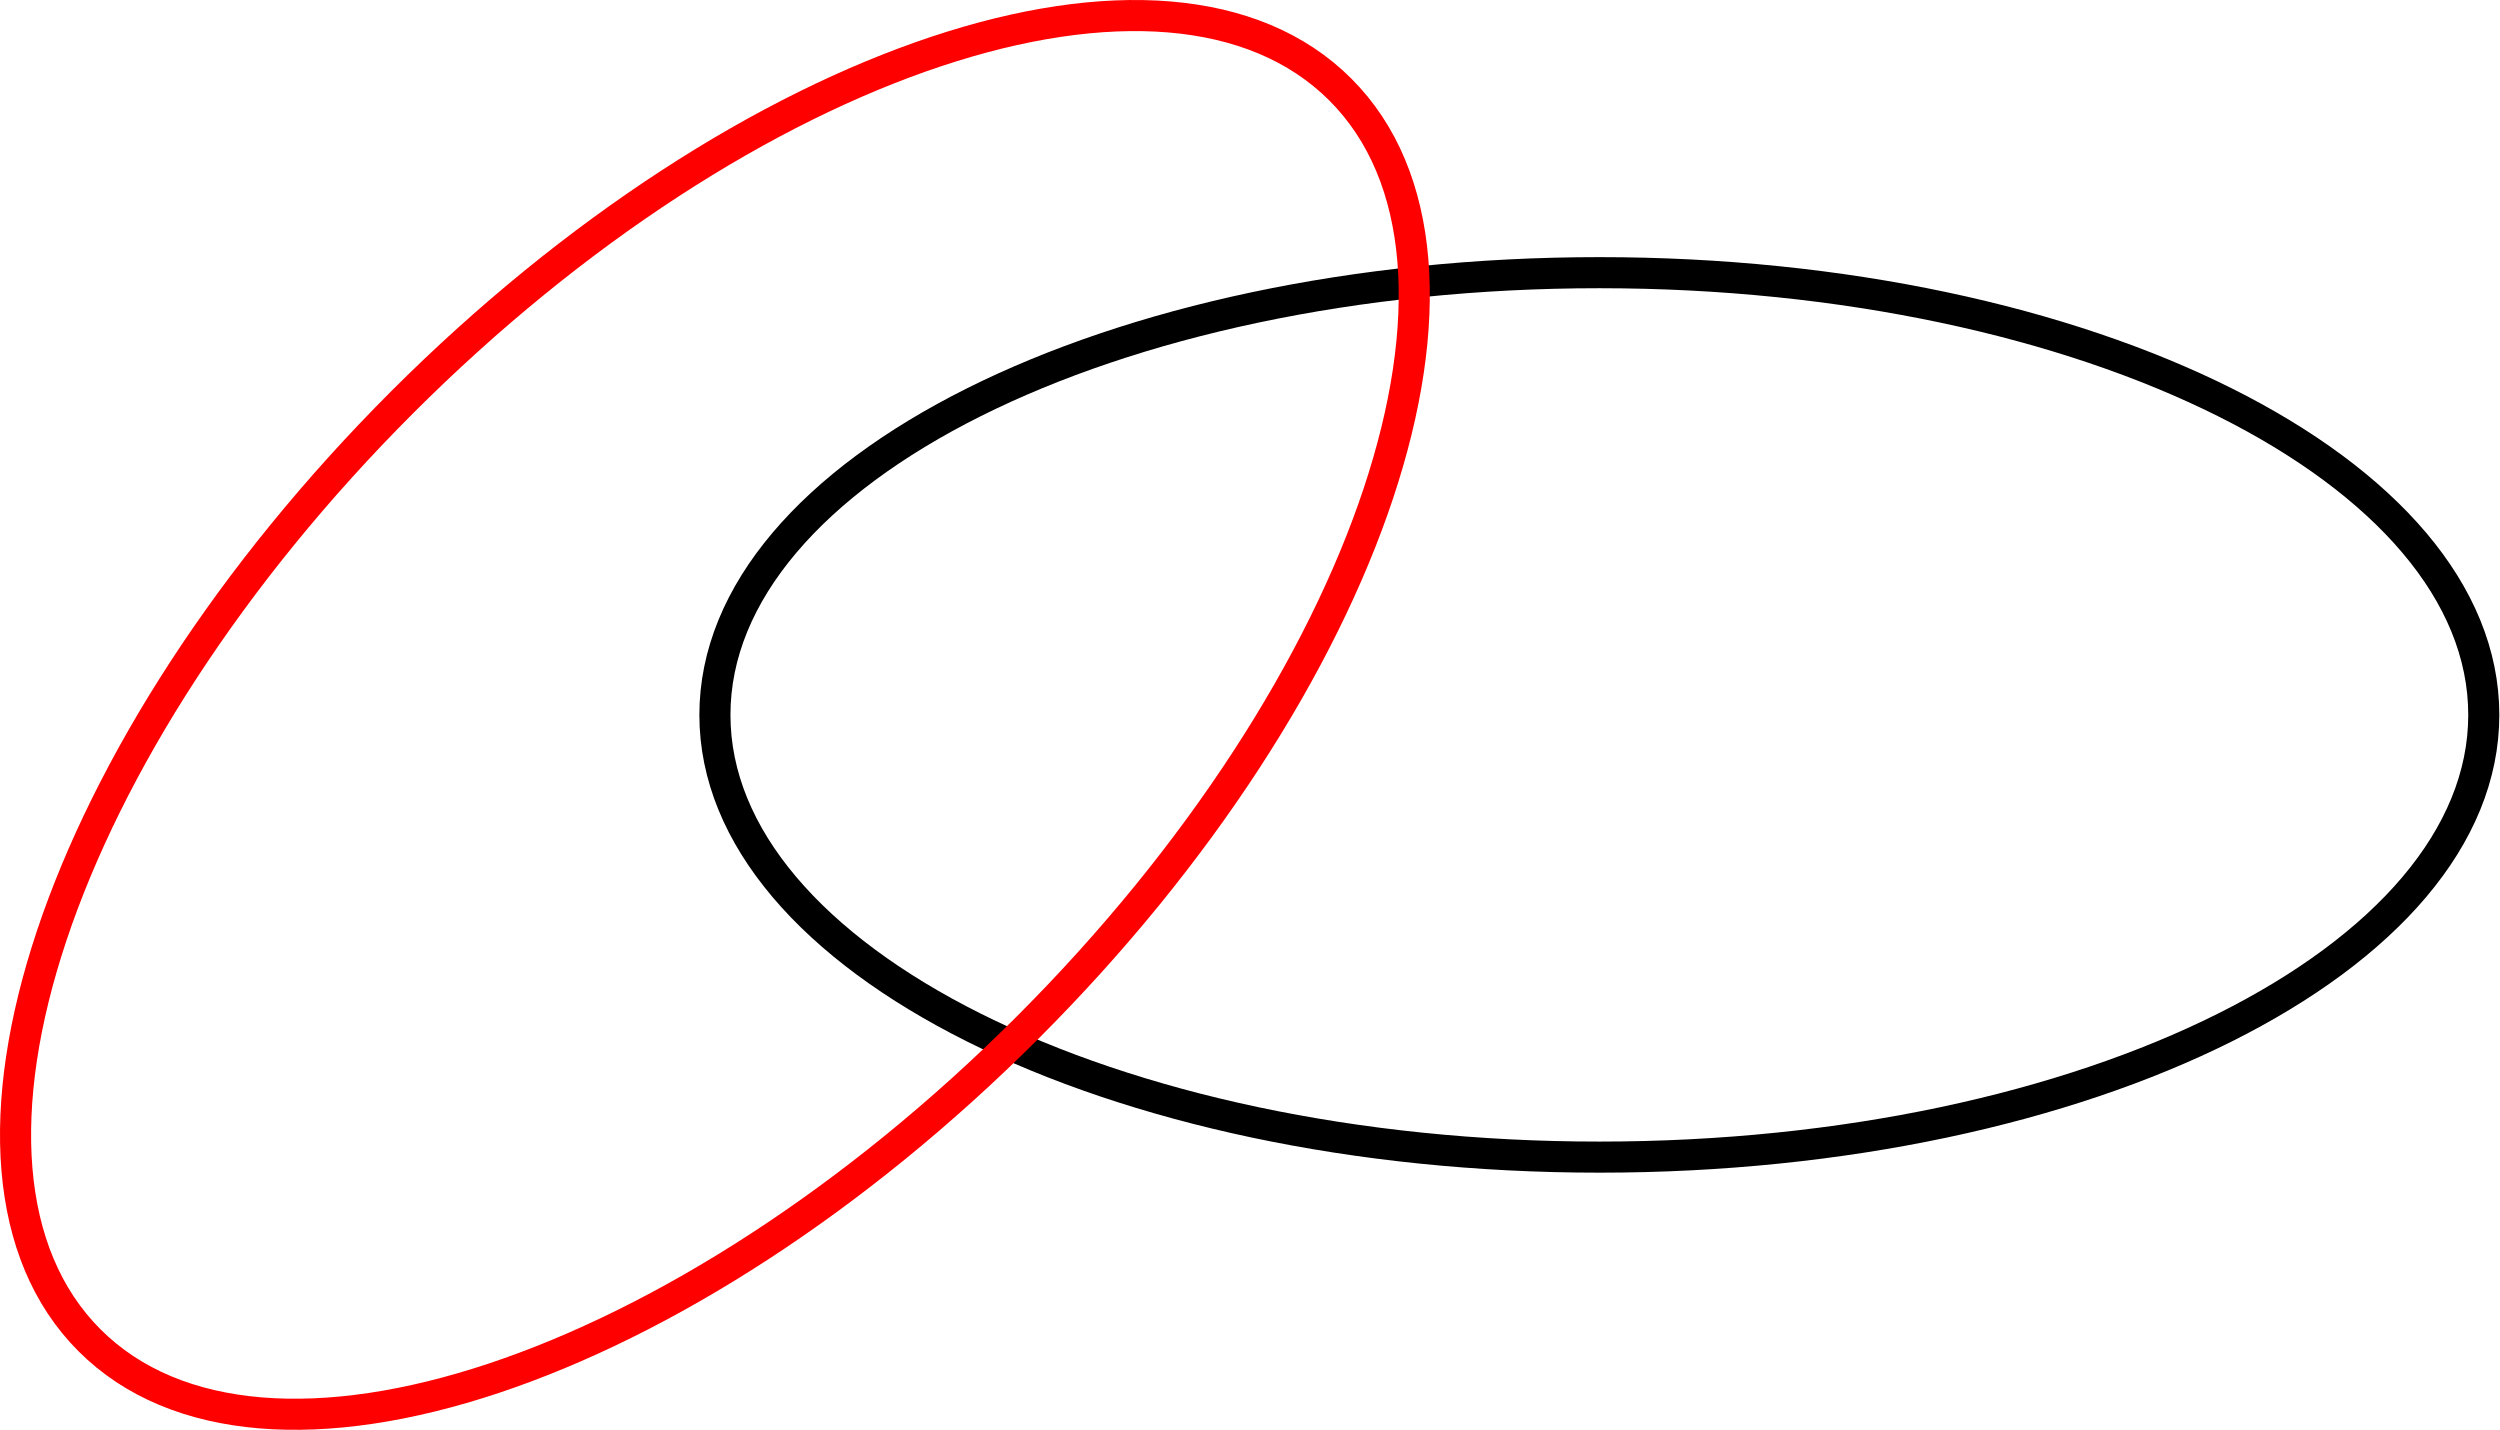 <?xml version='1.0' encoding='UTF-8'?>
<!-- This file was generated by dvisvgm 2.11.1 -->
<svg version='1.1' xmlns='http://www.w3.org/2000/svg' xmlns:xlink='http://www.w3.org/1999/xlink' width='80.104pt' height='45.826pt' viewBox='107.669 76.771 80.104 45.826'>
<g id='page1'>
<g transform='matrix(0.996 0 0 0.996 107.669 76.771)'>
<path d='M 79.904 22.999C 79.904 15.142 67.166 8.772 51.452 8.772C 35.737 8.772 22.999 15.142 22.999 22.999C 22.999 30.856 35.737 37.225 51.452 37.225C 67.166 37.225 79.904 30.856 79.904 22.999Z' fill='none' stroke='#000000' stroke-linecap='round' stroke-linejoin='round' stroke-miterlimit='10.037' stroke-width='1'/>
</g>
<g transform='matrix(0.996 0 0 0.996 107.669 76.771)'>
<path d='M 43.118 2.88C 37.562 -2.676 24.051 1.828 12.939 12.939C 1.828 24.051 -2.676 37.562 2.88 43.118C 8.435 48.674 21.947 44.17 33.058 33.058C 44.17 21.947 48.674 8.435 43.118 2.88Z' fill='none' stroke='#ff0000' stroke-linecap='round' stroke-linejoin='round' stroke-miterlimit='10.037' stroke-width='1'/>
</g>
</g>
</svg>